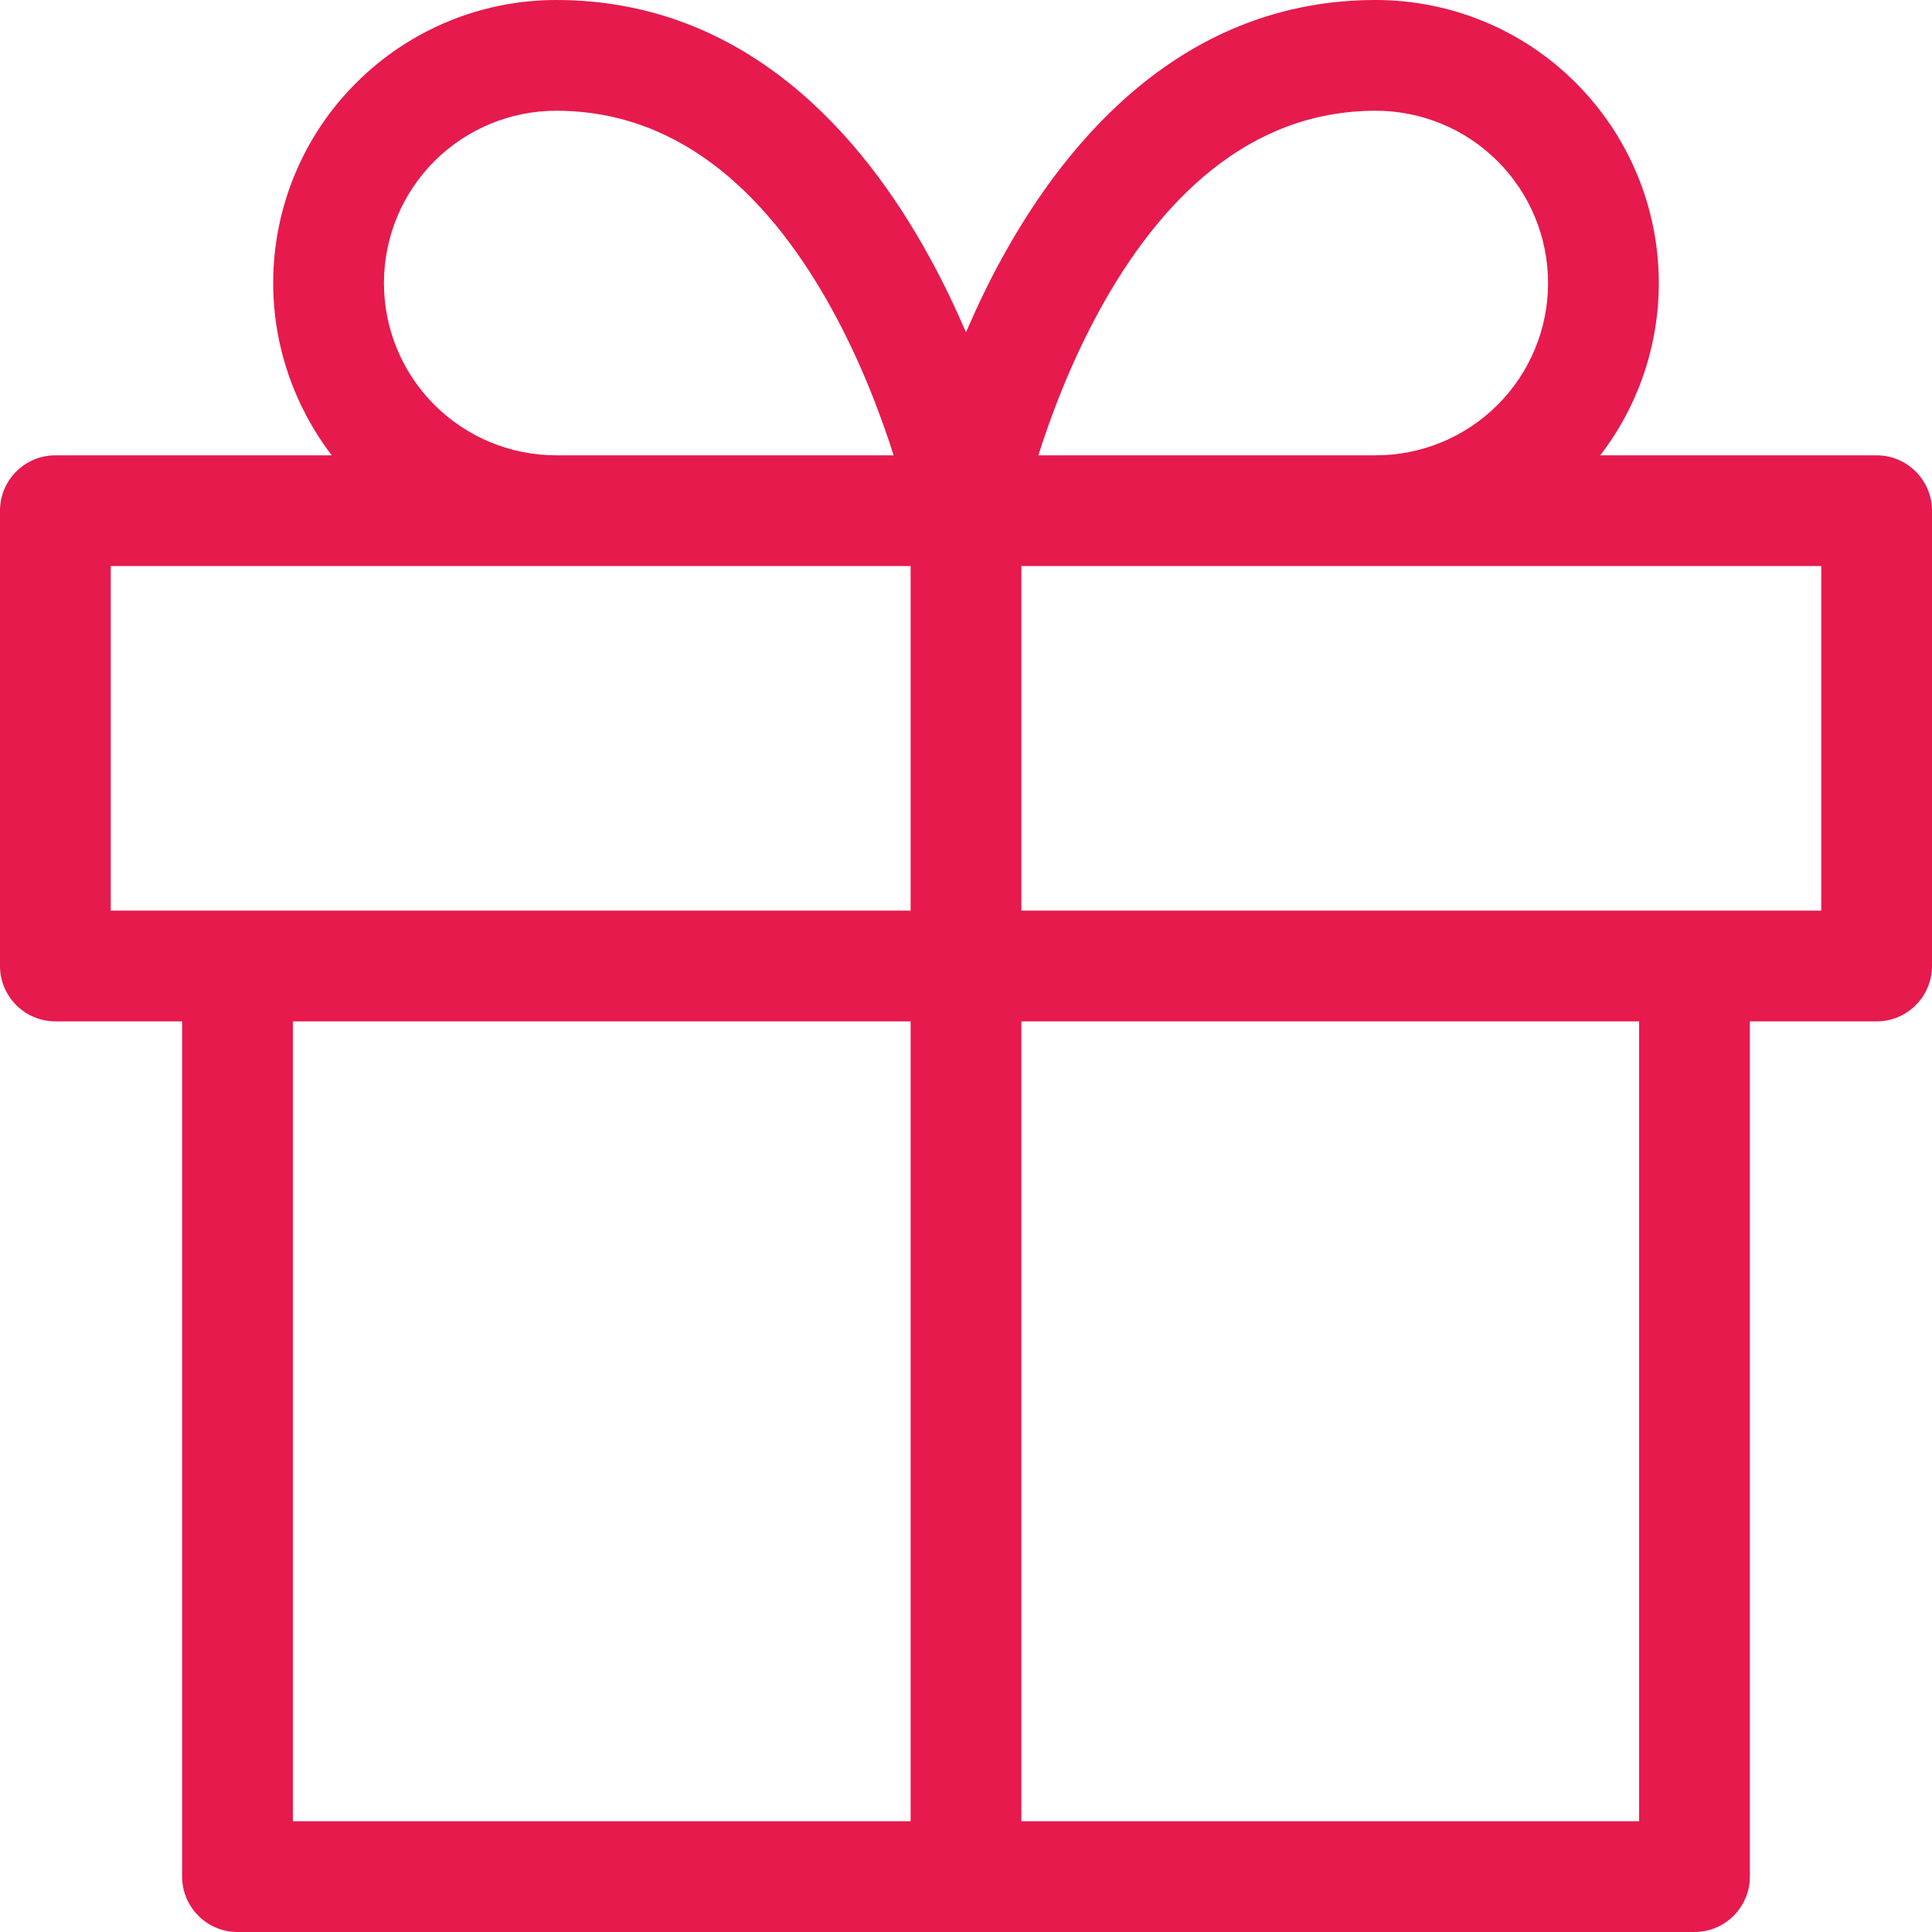 <?xml version="1.0" encoding="UTF-8"?>
<svg id="Layer_1" data-name="Layer 1" xmlns="http://www.w3.org/2000/svg" viewBox="0 0 78.5 78.5">
  <defs>
    <style>
      .cls-1 {
        fill: #e61a4d;
        fill-rule: evenodd;
      }
    </style>
  </defs>
  <path class="cls-1" d="M22.6,4.5c-1.86,0-3.64,.74-4.95,2.05-1.31,1.31-2.05,3.09-2.05,4.95s.74,3.64,2.05,4.95c1.31,1.31,3.09,2.05,4.95,2.05h13.71c-.52-1.64-1.33-3.79-2.5-5.92-2.41-4.39-5.99-8.08-11.21-8.08Zm14.4,18.5v14H4.5v-14H37Zm-23.52-4.5c-1.53-2-2.38-4.46-2.38-7,0-3.05,1.21-5.98,3.37-8.13,2.16-2.16,5.08-3.37,8.13-3.37,7.73,0,12.48,5.55,15.15,10.42,.58,1.05,1.07,2.09,1.5,3.08,.43-.99,.92-2.04,1.5-3.08,2.68-4.86,7.43-10.42,15.15-10.42,3.05,0,5.98,1.21,8.13,3.37,2.16,2.16,3.37,5.08,3.37,8.13,0,2.54-.84,5-2.38,7h11.23c1.24,0,2.25,1.01,2.25,2.25v18.5c0,1.24-1.01,2.25-2.25,2.25h-5.15v34.75c0,1.24-1.01,2.25-2.25,2.25H9.65c-1.24,0-2.25-1.01-2.25-2.25V41.5H2.25c-1.24,0-2.25-1.01-2.25-2.25V20.75c0-1.24,1.01-2.25,2.25-2.25H13.48Zm-1.58,23v32.5h25.1V41.5H11.9Zm29.6,0v32.5h25.1V41.5h-25.1Zm32.5-4.5v-14H41.5v14h32.5Zm-18.1-18.5c1.86,0,3.64-.74,4.95-2.05,1.31-1.31,2.05-3.09,2.05-4.95s-.74-3.64-2.05-4.95c-1.31-1.31-3.09-2.05-4.95-2.05-5.22,0-8.8,3.7-11.21,8.08-1.17,2.13-1.98,4.28-2.5,5.92h13.71Z"/>
</svg>